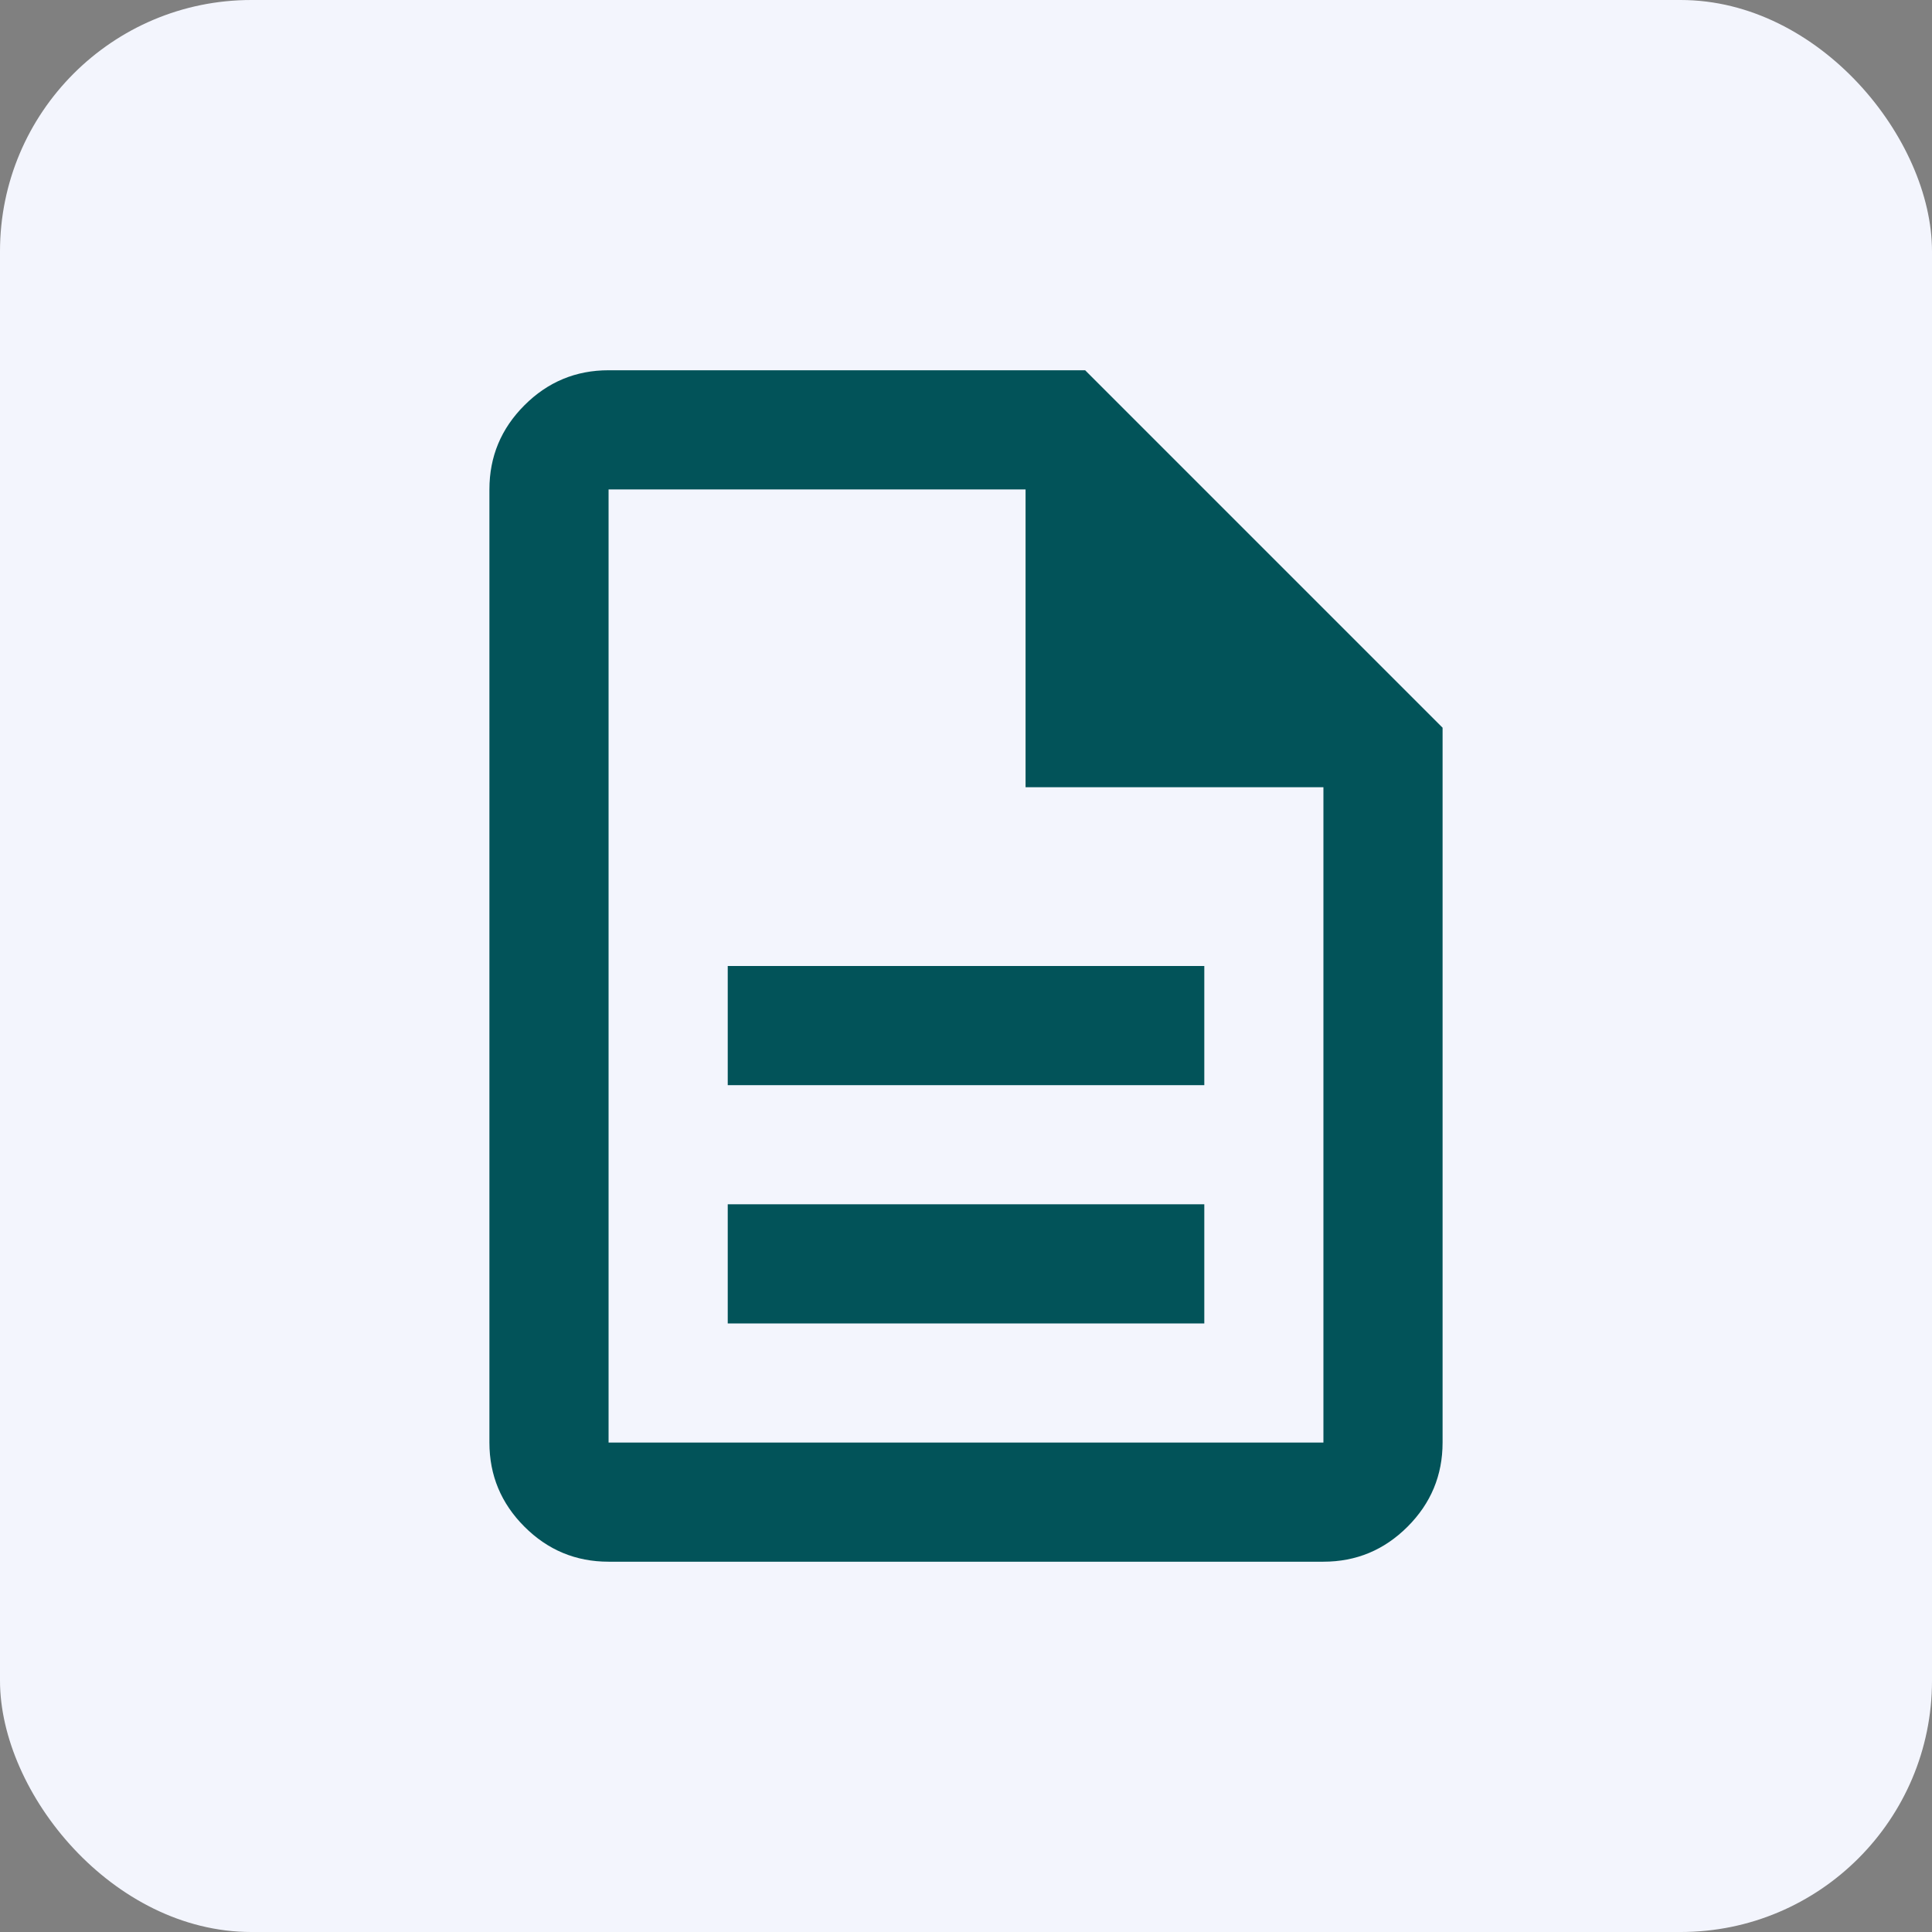 <?xml version="1.0" encoding="UTF-8"?>
<svg id="Livello_2" data-name="Livello 2" xmlns="http://www.w3.org/2000/svg" viewBox="0 0 473.43 473.43">
  <rect x="0" y="0" width="473.43" height="473.43" fill="#808080" stroke="none"/>
  <defs>
    <style>
      .cls-1 {
        fill: #f3f5fd;
      }

      .cls-1, .cls-2 {
        stroke-width: 0px;
      }

      .cls-2 {
        fill: #025359;
      }
    </style>
  </defs>
  <g id="icone">
    <g>
      <rect class="cls-1" y="0" width="473.43" height="473.43" rx="61.59" ry="61.59"/>
      <path class="cls-2" d="M178.33,324.3h116.78v-29.2h-116.78v29.2ZM178.33,265.91h116.78v-29.2h-116.78v29.2ZM149.13,382.69c-8.03,0-14.9-2.86-20.62-8.58-5.72-5.72-8.58-12.59-8.58-20.62V119.93c0-8.03,2.86-14.9,8.58-20.62,5.72-5.72,12.59-8.58,20.62-8.58h116.78l87.59,87.59v175.17c0,8.03-2.86,14.9-8.58,20.62-5.72,5.72-12.59,8.58-20.62,8.58h-175.17ZM251.31,192.92v-72.99h-102.18v233.56h175.17v-160.58h-72.99ZM149.13,119.93v72.99-72.99,233.56V119.93Z"/>
    </g>
  </g>
</svg>